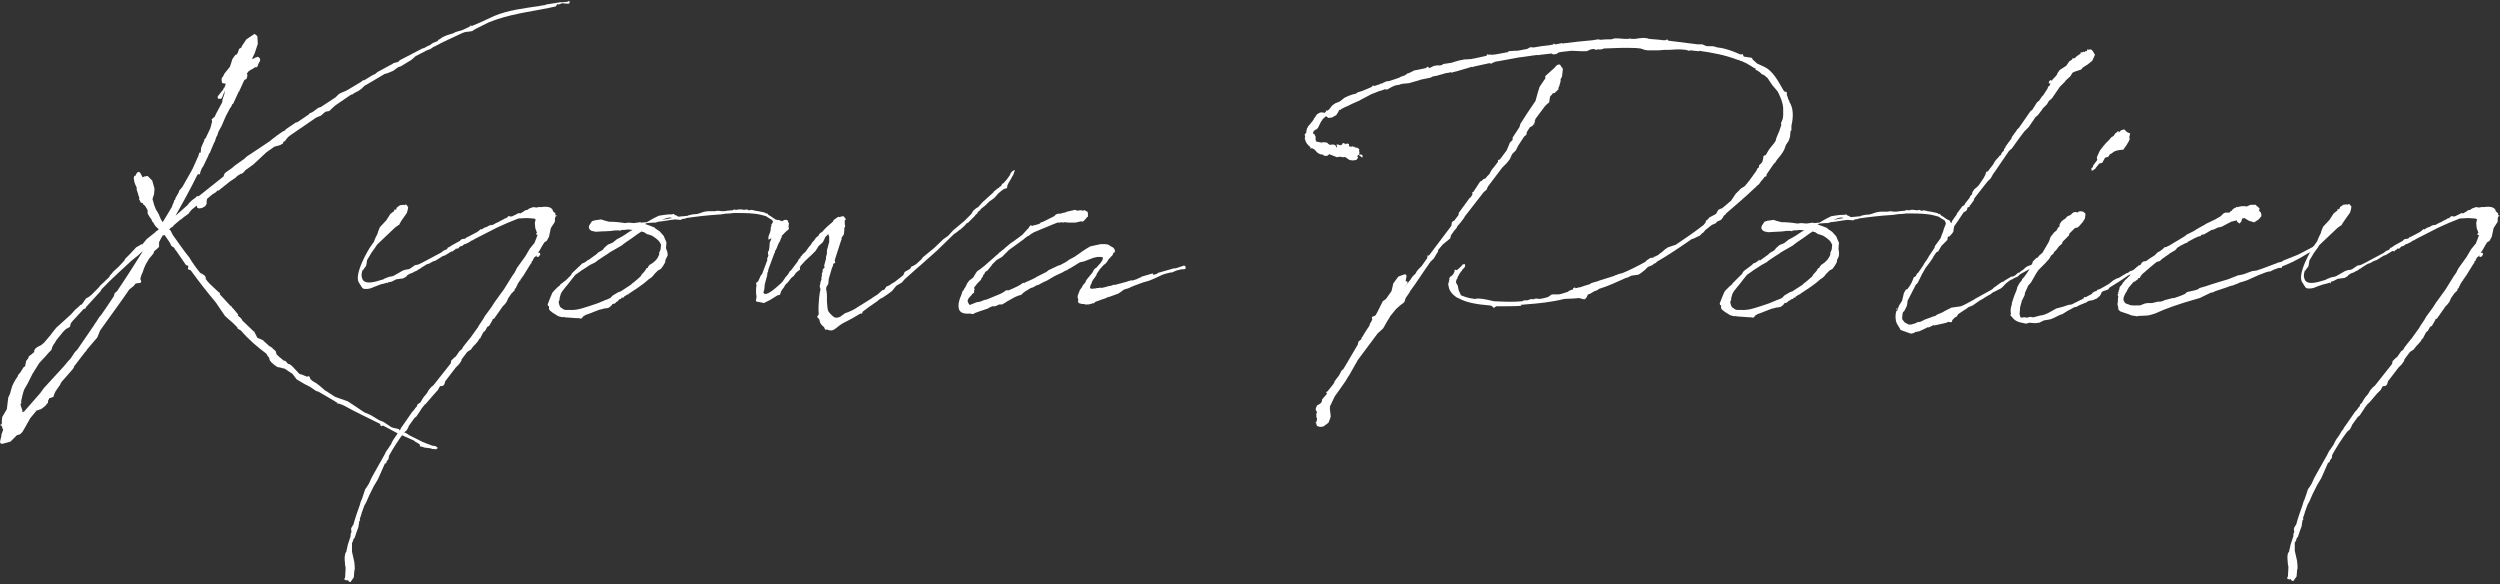 <?xml version="1.0" encoding="utf-8"?>
<!-- Generator: Adobe Illustrator 28.3.0, SVG Export Plug-In . SVG Version: 6.00 Build 0)  -->
<svg version="1.1" id="レイヤー_1" xmlns="http://www.w3.org/2000/svg" xmlns:xlink="http://www.w3.org/1999/xlink" x="0px"
	 y="0px" viewBox="0 0 546.9 127.8" style="enable-background:new 0 0 546.9 127.8;" xml:space="preserve">
<rect x="0" y="0" width="546.9" height="127.8" fill="#333333" stroke="none"/>
<style type="text/css">
	.st0{fill:#FFFFFF;}
</style>
<g>
	<g>
		<path class="st0" d="M56.9,13.3L56.5,14l-0.1,0.4l-0.1,0.1v0.1l-0.1,0.1h-0.4L55.4,15l-0.4,0.2l-0.5,0.3l-0.1,0.1l-0.1,0.1
			L54,16.1l0.1,0.2v0.4l-0.2,0.6l-0.3,0.1l-0.2,0.2l-1,2.2L52.3,20l-0.1,0.1l-1.2,2.6l-0.2,0.1l-0.2,0.5l-0.3,0.4l-0.9,1.7l-0.9,2.1
			l-0.7,1.3l-0.1,0.3l-0.2,0.6l-0.1,0.1l-0.2,0.5L47,31l-0.1,0.1l-0.1,0.2L46,33.2v0.1l-0.1,0.1l-0.3,0.5V34l-1.2,2.5l-0.2,0.2
			l-0.4,1v0.2l-0.1,0.2l-0.2,0.1L43.4,38l-0.1,0.2h-0.1c-1.5,3.1-3.2,6.1-4.8,9l2.7-2.4l0.2-0.3l0.7-0.7l0.7-0.5l0.4-0.4h0.4
			l5.4-4.3l0.2-0.6V38l0.3-0.3l1.3-0.9l0.7-0.6l2.1-1.5l0.4-0.4l5.1-3.4l0.6-0.5l0.8-0.6l0.1-0.1l1.3-0.9l0.6-0.3l0.1-0.2l2.2-1.5
			l0.4-0.1l2.5-1.7l0.1-0.2l0.2-0.1h0.1l0.7-0.4l0.1-0.1l0.8-0.6l0.6-0.2l3.2-2.1l0.7-0.7l0.2-0.1l0.1-0.1l1.2-0.5l0.4-0.2l3-1.8
			l0.5-0.4l0.1,0.1l1.8-1.1l0.4-0.2l0.4-0.2l0.3-0.3l3.5-1.9v-0.1h0.1l0.8-0.2l0.4-0.2l0.1-0.2l5-2.6l0.4-0.1l0.7-0.4L94,9.9
			l0.7-0.5l1-0.4L96,8.6v0.1l0.7-0.5l0.4-0.2l0.7-0.3l1.3-0.4l0.6-0.3l1.4-0.4l1.5-0.7l0.3-0.2l0.1-0.2l0.1,0.1l0.1,0.1
			c1.5-0.6,3-1.3,4.9-2.2c3.1-1.3,6.6-1.7,10-2.2l0.4-0.1h0.1c0.3,0,0.4-0.1,0.7-0.1l0.1-0.1l3.1-0.5h0.4l1.2-0.1l0.2-0.1l0.2-0.1
			l0.1,0.1v0.4l-0.2,0.1h-0.4L123,0.7L122.2,1L122,0.9L121.8,1c0,0.1-0.1,0.3-0.2,0.4c-4.3,1-8.7,1.4-13.1,2.9l-1.6,0.6l-1.4,0.7
			l-1.6,0.8l-0.6,0.4l-0.6,0.1L101.8,7l-0.6,0.2c-2.1,1-4.2,1.9-6.2,3h-0.1l-0.7,0.5L93.4,11l-2.5,1.3L90,13.1l-2.3,1.4l-0.6,0.2
			L86,15.5L84.8,16l-0.7,0.2c-1.5,0.9-3,1.8-4.4,2.6l-0.6,0.6l-0.7,0.5l-0.8,0.4L77,20.7h-0.2l-3.5,2.4l-1.3,1.2l-0.6,0.1h-0.1
			l-0.3,0.2l-0.8,0.7l-1,0.4l-5.7,3.9l-0.5,0.4l-0.4,0.5l-0.3,0.4L62,31l-0.1,0.4l-0.4,0.2l-0.1,0.1l-1.4,0.4l-1.7,1.2L55.4,36
			l-0.7,0.5l-1.1,0.8l-0.2,0.3L52.9,38h-0.2l-0.8,0.5l-0.4,0.4l-1.2,0.8l-1,0.8l-1.5,1.2h-0.3L47.3,42l-0.8,0.5L46,42.9l-0.7,0.6
			L45.2,44v0.6l-0.3,0.5l-0.7,0.4l-0.7,0.1l-0.4-0.2v-0.3l-0.1-0.1l-1.1,0.9l-0.5,0.6l-0.1,0.2L40.9,47l-0.7,0.5L39.6,48l-0.2,0.1
			l-0.7,0.6L38,49.3l-0.2,0.3l-0.2,0.1l-0.2,0.1l-0.4,0.4l0.3,0.2l0.5,1c1.6,2.3,3,4.2,3.6,4.9c0.7,1.2,1.5,2.3,2.4,3.4l0.4,0.2
			l0.6,0.4l0.3,0.6h-0.2c0.3,0.4,0.6,0.8,1,1.2l1.8,1.7l0.4,0.3v0.3l2.4,2.6l0.1-0.1l0.1,0.3l0.4,0.4l1,1.2L52,69l0.8,0.7l0.2,0.4
			l2.5,2.4h0.1l0.1,0.1h-0.1c0,0,0.1,0.1,0.1,0.1l0.6,1.2l1.2,0.5l0.3,0.3l1.1,1l0.7,0.4v0.1l0.7,0.6l0.2,0.7l0.6,0.6l0.4,0.3
			c0.1,0.1,0.3,0.2,0.4,0.4l0.3,0.1l0.3,0.1l0.5,0.6l0.4,0.1l0.4,0.3l0.4,0.4l1.3,1.4l0.7,0.2l0.2,0.1l0.5,0.2l0.2,0.1l0.5-0.1
			l0.1,0.1l0.2,0.5l0.4,0.4l1,0.6l0.1,0.1c0.6,0.4,1.2,1,1.8,1.5h0.1l0.9,0.6l1.1,0.7l0.8,0.3l2,0.7l3.6,2.4l1.4,0.6l1.8,1.1l1,0.4
			l1.8,1.2l1.6,0.4l0.1,0.3l0.3,0.1l1,0.4l0.4,0.2l0.4,0.3l3,1.5l1,0.4l1.1,0.4l0.7,0.1l0.5,0.4l-0.4,0.3l-0.7-0.1
			c-0.1,0.1-0.3,0-0.4-0.1l-1.5-0.2l-0.5-0.2L92,97.7l-0.1-0.1l-0.1-0.4L91.5,97l-0.7-0.4l-0.2-0.2l-3.8-1.7l-3-1.6l-0.3,0.1h-0.2
			l-0.1-0.3l-0.1-0.2c-2.6-1.3-5.4-2.6-7.9-4l-1-0.4h-0.4v-0.2l-0.4-0.2l-0.1-0.1l-3.6-2.1l-0.6-0.2l-1.3-0.9l-1.2-0.6l-1-0.6
			l-0.7-0.4L64,81.8l-1.8-1.2L62,80.6l-0.7-0.2l-0.6-0.1l-0.6-0.4l-0.7-0.6L59,78.8l-0.1-0.5l-0.4-0.5l-0.2-0.4
			c-2-1.5-4-3.2-5.6-5.1L52,71.9l-0.1-0.3l-1-1l-0.7-0.6l-1-0.9l-1.9-2.8l0.1,0.1c-2-2.4-3.9-4.8-5.7-7.3l-0.4-0.1l-0.2-0.2l0.1-0.5
			l-0.1-0.2L40.7,58l-2.2-3.2l-0.2-0.2l-0.1-0.2c0-0.1-0.1-0.1-0.1-0.2l-0.6-0.4l-0.1-0.2L37.1,53L36,51.4l-0.3,0.1h-0.1
			c-0.3,0.5-0.6,1-0.8,1.5v0.3L34.8,54l-0.3,0.3L33.7,55l-0.1,0.4l-0.4,0.5l-0.6,0.7l-0.4,0.7l-0.3,0.5l-0.4,0.9l-0.3,0.9l-0.2,0.4
			l-0.2,0.6l-0.1,0.4l0.2,0.6l-0.2,0.3L29.7,62l-0.5,0.6l-0.9,0.7c-2.1,3.1-4.3,6-6.4,9l-0.6,1.5L19,76.5l-0.2,0.4h-0.1l-2.6,3.4
			l0.1,0.1l-0.1,0.1L15.7,81l-1.4,1.6l-0.8,0.9L13.2,84v0.1l-0.7,1l-0.4,0.6l-0.3,0.7l-0.1,0.4L11.2,87l-0.4,0.1l-0.2,0.4l-0.1,0.2
			v0.4l-0.1,0.1l-0.1,0.1l-0.4,0.5L9,89.5l-0.4,0.1l-0.4,0.2l-0.1-0.1l-1.5,1.8l-1,1.8l-0.7,1.2l-0.5,0.5l-0.7,0.2l-1.4,1.4
			l-1.8,0.5l-0.4-0.1l-0.1-0.4l0.3-1.2v-0.3L0.7,94l-0.2-0.4l-0.1-0.5l-0.1,0.1L0,92.9h0.3l0.1-0.3V92l0.1-0.8l1-1.7L1.8,87l0.4-0.9
			l0.3-1.1c0.2-0.8,0.7-1.7,1.4-2.7v-0.1l0.3-0.5h0.1l0.7-1.1v-0.1L5.6,80l-0.1-0.1l0.1-0.3L5.7,79L6,78.6l0.1-0.1v-0.1l0.1-0.1
			l0.1-0.2l-0.1-0.1h0.1l0.3-0.3h0.1l0.1-0.1l0.1-0.1l0.6-0.5v-0.4l0.3-0.4l0.4-0.3L9,75.5L9.6,75l0.1-0.1l1.1-1.3l0.1-0.1l0.6-0.8
			l0.8-1l3.2-2.9l1-1.1l0.6-0.5l0.5-0.5l0.3-0.1l0.9-1.3l0.7-0.4l0.5-0.4l1.6-1.6l0.3-0.4l2-1.9l0.2-0.4l0.3-0.3l0.4-0.5l1.2-1.1
			l1.2-1.3l0.2-0.4l1-1l1.4-1.5l0.7-0.4l0.5-0.3l0.1,0.1l1-1.2l2-1.6v-0.2l0.1,0.1l0.5-0.4v-0.1c-0.5-0.4-0.9-0.8-1.2-1.5h-0.1
			l-0.2-0.4v-0.1l-0.5-0.7l-0.4-0.7L32.3,46l-0.4-0.7L31.7,45l-0.1-0.1l-0.2-0.1l-0.2-0.4L31,44.4l-0.2-0.1l-0.3-0.6h-0.1v-0.1
			l0.1-0.1L30.4,43l-0.2-0.4l0.1-0.1l-0.1-0.1l-0.3-0.9V41c-0.4-0.7-0.6-1.4-0.6-1.9c-0.1,0-0.1,0-0.1-0.1h0.1v-0.2
			c0-0.2,0.1-0.4,0.4-0.4v-0.1l0.2-0.4l0.3-0.3l0.4,0.1l0.4,0.7l0.2,0.4l0.4-0.2l0.7-0.1l1,1l0.4,1.4l0.1,0.4l-0.1,1.2l-0.4,1.2
			l0.1-0.1l0.1,0.2l-0.1,0.1L33.5,44l0.1,0.4l0.1,0.4l0.4,1l0.6,1l0.5,1.2l0.4,0.6l2.1-3.5l-0.1,0.1l0.5-1.2v-0.2l0.2-0.1l0.1-0.4
			l0.7-1.2l0.1-0.4l0.7-0.8l2.2-3.9l1.3-2.9l0.2-0.7h0.3l0.1-1.1l0.7-1.6v-0.2l0.3-0.3l1-2.1l0.4-1.5l-0.1-0.5l0.7-0.6L47.2,25
			l1.4-2.6l0.1-0.7l0.4-1.2l0.1-0.7L49,20.3l-0.5,1.2l-0.2,0.1h-0.6l-0.1-0.4l0.1-0.2l1.2-1.5v-0.3l0.1,0.1l0.2-0.4l0.2-0.6h-0.1
			l-0.6-0.1c-0.3-0.1-0.2-1.1-0.2-1.1l0.3-0.4l0.3-0.6l1.2-1.5l0.3-0.9l0.2-0.7l0.4-0.6l0.3-0.4l0.3-0.1l0.1-0.2l0.1-0.1l0.3-0.9
			l0.5-0.3l0.1-0.3l1-1.5l1.8-1.2l0.1,0.1l0.5,0.4l0.1,1.7l-0.7,2.1l-0.6,1.2l0.1-0.1h0.1v0.1l0.4-0.2l0.1-0.1l0.4-0.1l0.2-0.1
			l0.3,0.2l0.2,0.3L56.9,13.3z M26.2,59.4c-1,1-2.1,1.9-3,2.9l-1,1l-0.2,0.4l-3.2,3.5l-0.1,0.3l-0.4,0.1l-2.4,2.6l-0.4,0.5l-0.1,0.4
			l-0.1,0.4L14.4,72l-0.6,0.6l-1.3,1.6l-0.1,0.1L12,75l-0.3,0.4L11.4,76l-0.1,0.4l-0.1,0.2l-0.5,0.5l-0.7,0.8l-1.4,1.5l-1.5,2.4
			L6,84l-0.7,1.2C5,86,4.8,86.9,4.6,87.9l0.1,0.1l-0.1,0.3H4.5v0.3l0.4,1.2v0.4L5.3,90l3.5-4l0.8-1.1l4.4-4.8l1-1.2l0.4-0.4l1-1.5
			l0.5-0.5l3.7-5.4c0.1-0.2,0.2-0.4,0.4-0.6l0.7-1.1l0.5-0.6c0.9-1.3,1.8-2.6,2.7-4l0.2-0.7l0.5-0.4c2.1-3.1,4-6.1,6-9.3L31.2,55
			l-0.5,0.4l-0.4,0.4L28.8,57L26.2,59.4z"/>
		<path class="st0" d="M98.8,53.7l1.8-1l0.3-0.3l0.2-0.1l0.7-0.1L102,52l0.1-0.1l0.3-0.1l1.9-1l0.3-0.2l0.6-0.5l0.2,0.1l0.4-0.3
			l0.2-0.1l0.6-0.2l0.1-0.1l0.4-0.2l0.5-0.1h0.2l0.7-0.4c0.1,0,0.4-0.2,0.7-0.3l0.1-0.1l0.8-0.4l0.2-0.1l0.1-0.1l0.4-0.1l0.4-0.4
			h0.4l0.1,0.1c0.1,0,0.2-0.1,0.4-0.1l1.4-0.7l0.3,0.1l0.7-0.4l0.4-0.3l0.5-0.1l0.4-0.3l0.6-0.2l0.2-0.1l0.8,0.1l0.4-0.1h0.6
			c1.4-0.2,2.4,0,2.6,0.9v0.1h0.1l0.4,0.4v0.4h0.2l0.1,0.1l-0.1,0.1l-0.2,0.1l-0.1,0.4v0.7l-0.9,1.4l-0.4,1.9l-0.5,0.9l-0.5,0.3
			l-0.5,0.8l-0.5,0.9l-0.4,0.6h0.4l0.1,0.4l-0.4,0.5h-0.4v-0.4l-0.1,0.2l-0.4,0.3l-0.3,0.5v0.2l-0.2,0.1c-0.1,0.1-0.1,0.1-0.1,0.2
			v0.2l-0.2,0.2l-1.6,2.6l-0.1,0.1c-0.1,0.2-0.3,0.5-0.5,0.7l-0.1,0.3h-0.1l-0.5,0.8v0.1l-0.1,0.2l-0.2,0.3v0.2l-0.3,0.2v0.3
			l-0.7,0.7l-0.7,1l-0.4,0.9l-0.1,0.1l-0.3,0.4l-0.4,0.4l-1.9,2.7l-0.3,0.1l-0.1,0.3l-0.7,1.2l-0.4,0.2c0,0.1-0.1,0.1-0.1,0.2
			l-0.4,0.7l-0.3,0.2l-0.3,0.5v0.1l-0.1,0.1l-0.3,0.6V74l-0.2,0.1l-0.1,0.1l-0.2,0.4l-0.6,0.7l-0.4,0.4l-0.4,0.5l-0.1,0.2l-0.9,0.6
			l-1.2,1.6l-0.1,0.4l-0.5,0.7l-0.7,0.7l-2.3,3l-0.2,0.7l-0.3,0.3l-0.5,0.1l-0.1-0.1l-0.5,0.9L95,86.2l-0.1,0.1l-1.2,1.4L93,88.5
			v-0.1l-0.8,1l-0.1,0.2l-0.6,0.9l-0.4,0.6l-0.4,0.3l-1.3,1.8v0.1L89,94.1l-0.6,0.5c-1.2,1.6-2.3,3.3-3.3,5.1l-0.1,0.7l-0.4,0.5
			l-0.1,0.4l-0.2,0.1h-0.1l-1.5,3.4l-0.9,1.5l-1,2l-0.7,1.6l-0.4,0.7l-0.5,1.4l-0.1,0.2v0.2l-0.1,0.2l-0.1,0.4l-0.1,0.2l-0.1,0.3
			l0.1,0.3l-0.2,0.2l-0.2,1.3l-0.1,0.3l-0.3,0.8l-0.1,0.3l-0.3,0.9l-0.3,0.4l-0.1,0.4l-0.2,0.4H77v1.9l0.3,1.3l0.2,0.9l0.1,1v0.7
			l-0.1,0.3v0.2l-0.1,1.2l-0.7,1h-0.2l-0.2-0.1l-0.2-0.4l-0.1,0.2l-0.4-0.1l-0.2-0.1l-0.1-0.1l0.2-0.4l0.1-1.8v-0.4l-0.1-0.4
			l-0.1-1.3v-0.6l0.2-1V121l0.2-0.4v-0.3l0.1-0.2c0.1-0.6,0.2-1.1,0.4-1.6c0.1-0.4,0.3-0.8,0.4-1.2v-0.4l0.1-0.4c0,0,0.1,0,0.1-0.1
			l-0.1-0.7l0.1-0.3l0.3-0.5l0.1-0.1c0.4-1.5,0.9-2.9,1.4-4.3c0.1-0.5,0.3-1,0.5-1.4l0.7-2.1l0.3-0.4l0.5-0.8l0.5-1.1l0.2-0.4
			c0.9-1.6,1.8-3.2,2.7-4.8l0.4-0.8l0.3-0.4l0.8-1.2l0.1-0.3l0.4-0.7l0.7-1l0.4-0.7l0.3-0.4c0.1,0,0.1-0.1,0.1-0.1l0.2-0.4l0.3-0.4
			l1.8-2.6l0.1-0.1v-0.1l0.1-0.1l0.7-0.8v-0.1l0.4-0.4l0.1-0.4L92,88l0.4-0.7l0.4-0.6l0.2-0.2l0.4-0.5l0.4-0.7l0.6-0.7l0.4-0.3
			l3.8-4.8l0.1-0.6l0.7-0.7l0.3-0.2l0.9-1.3l0.2-0.1l0.3-0.3l0.2-0.4l0.7-0.9l0.4-0.5l0.5-0.6l1.5-2.1l0.1-0.1l0.2-0.4l1-1.5
			l0.4-0.7l1.4-1.9l0.7-1.1l2.1-2.9l1.8-2.9l0.5-0.7l0.5-1l1.8-2.5l1-1.7l0.9-1.1l0.1-0.1l0.4-1l0.1-0.3l0.2-0.5l-0.1-0.1h-0.2V51
			h0.2l-0.4-1.1l-0.1-1.1l0.1-0.5l0.1-0.3l-0.4-0.2l-1.6-0.1l-1.8,0.1c-1.6,0.6-3.2,1.3-4.7,2l-4.7,2.4l-0.7,0.4l-0.3,0.1l-0.1,0.1
			l-0.1,0.1l-1,0.5h-0.2l-0.5,0.4l-0.4,0.1l-0.2,0.1l-0.2,0.3l-0.3,0.1h-0.3l-0.1,0.1v0.1l-0.4,0.2l-0.1,0.2L98.8,55l-0.2,0.1
			l-1.3,0.8L96.9,56l-1.6,1l-0.6,0.2l-0.9,0.5l-0.4,0.1l-1.3,0.8l-0.2,0.2l-0.3,0.1L91.5,59l-0.3,0.2L91,59.3l-0.3,0.1l-0.5,0.3
			l-0.6,0.2L89,60.3l-0.1,0.2l-0.7,0.4l-1.5,0.2l-1,0.5l-0.4,0.1H85l-0.1,0.1V62l-0.2-0.1l0.1-0.1h-0.1c-0.4,0.2-1,0.3-1.4,0.4
			L82,62.7l-1,0.4l-0.6,0.1h-0.7l-0.3-0.1l-0.2-0.2l-0.7-1.1c0-0.1-0.1-0.1-0.1-0.2c-0.3-0.8-0.1-2.1,0.8-4.2
			c0.3-0.7,0.7-1.5,1.1-2.2c0.4-0.7,0.6-1.1,1.2-1.9l0.3-0.4l0.3-0.8l0.5-1l0.1-0.4l0.4-1l1.4-1.5l0.9-1.4l0.5-0.4l0.3-0.2l0.1-0.3
			l-0.1-0.1h0.2v0.1l0.3-0.1v-0.1l0.1-0.3l0.7-0.5l0.8-0.1l0.1,0.1l0.2-0.1c0.1-0.1,0.2-0.1,0.4,0.1c0.1,0.1,0.1,0.1,0.1,0.2
			c0.1,0.1,0.1,0.1,0.1,0.1h0.1l-0.1,0.7l-0.2,0.7l-0.5,0.7l-0.7,1L87.4,49v0.1l-0.6,0.4l-0.4,0.3l-3.9,3.7l-0.2,0.3
			c-0.4,0.7-1,1.3-1.4,2.1l-0.6,1l-0.1,0.7l-0.1,0.5l-0.1,0.2l-0.4,0.5L79.5,59l-0.1,0.1h-0.1c-0.2,0.7-0.3,1.2-0.1,1.7
			c0.2,1,1.3,1.4,4,0.5l0.7-0.2l0.1-0.1l1-0.4l0.4-0.1h0.2l0.2-0.1h0.2l2.1-1.2l0.6-0.2l0.7-0.1l0.4-0.2l1-0.7l0.6-0.1l0.5-0.2
			l0.1-0.1h0.1l4.5-2.4l0.1-0.1l0.4-0.3l0.7-0.3l0.2-0.4h0.2L98.8,53.7z"/>
		<path class="st0" d="M145.9,56.2l-0.3,0.6c-0.1,0.1,0,0.4-0.1,0.6l-0.4,0.7l-0.5,0.7l-0.7,0.4l-0.7,0.7l-0.3,0.4l-0.4,0.4
			l-0.6,0.4l-0.1,0.1c-1.2,1.1-2.8,2.1-4.3,3.1v0.1h-0.2l-0.8,0.5v0.1l-0.1,0.1H136c-0.1,0.1-0.1,0.1-0.1,0.1v0.2h-0.3L135,66h-0.1
			l-0.4,0.4l-0.5,0.1l-0.3,0.4l-0.5,0.4l-0.3,0.1l-0.8,0.1l-0.3,0.1l-0.4,0.1h-0.1c-1.2,0.4-2.2,0.9-3.2,1.2l-0.3,0.2l-0.2,0.1
			l-0.3,0.4l-0.2,0.1l-0.5-0.1h-0.5l-1.4-0.1l-1.3-0.1v-0.1c-0.1,0-0.2,0.1-0.3,0.1c-0.4-0.1-0.7-0.1-1.1-0.3
			c-0.3-0.2-1.8-1-1.9-1.5v-0.7l-0.2,0.1l-0.1-0.4l0.5-1.3l0.5-1.2l0.3-0.4l0.9-0.9l0.5-0.4l0.1-0.2l1.2-0.9l1.1-1.1l0.2-0.4
			l0.3-0.3L127,58l0.4-0.4l0.4-0.1l0.1-0.1l0.6-0.4l0.1-0.2l0.1,0.1l1.8-1.3l0.4-0.4l0.2-0.1l0.7-0.4l0.5-0.6l0.7-0.6l1-0.4l1-0.8
			l0.6-0.3l0.7-0.4c0.7-0.4,1.4-1,2.1-1.3l-1-0.1c-0.5,0.1-1,0.1-1.4,0.1l-0.2,0.1l-0.1,0.1l-0.2-0.1h-0.9c-0.7,0.1-1.5,0.2-2.3,0.2
			H132l-1.7,0.1l-0.9-0.2l-0.4-0.3l-0.2-0.4l0.1-0.5l0.6-0.9l0.6-0.2l0.7-0.1l0.7-0.1l0.6,0.2l1.1,0.3c1.1,0,2.3,0.1,3.5,0.3
			l0.8-0.1l1.2,0.1l1.4-0.2l0.2,0.1l1.2-0.1c0.2-0.1,0.4-0.2,0.7-0.4l0.7-0.4l0.6-0.3l0.2-0.1l0.4-0.2l0.6-0.1l0.7-0.1
			c0.5-0.1,1-0.1,1.5-0.1l0.5-0.1l0.2,0.2c0.3,0.1,0.5,0.2,0.8,0.4l2.1-0.2l0.1-0.1l0.9-0.2l1.1-0.1l1.2-0.4l0.4-0.1l0.7-0.1h1.5
			l0.6-0.1l0.9,0.1h0.1c0.3,0,0.7,0,1-0.1c0.4,0,0.8-0.1,1.2-0.1l0.3-0.1l0.1-0.1h0.1l0.1,0.1h0.4l0.4-0.1h0.5l0.7,0.1h0.1l0.5-0.1
			l0.4,0.2h0.2l0.3-0.1l0.6,0.1l0.3,0.1c0.9,0.1,1.6,0.3,2.1,0.4l0.3,0.2h0.3l0.2,0.3c0.4,0.2,0.8,0.5,1.2,0.8h0.1l0.2,0.2l0.4,0.1
			l0.2,0.4l0.3,0.4v0.2l-0.4,0.4l-0.2,0.5l-0.7,1.2l-0.3,0.4v0.1c-0.1,0.1-0.1,0.1-0.1,0.2l-0.3,0.4l-0.4,0.1v-0.6l0.1-0.2v-0.1
			c0.1-0.3,0.3-0.7,0.4-1l0.1-0.4l0.5-1.3c0-0.1-0.1-0.1-0.1-0.3l-0.2-0.4l-0.7-0.4l-0.6-0.4l-1.1-0.3c-1.6-0.4-3.7-0.4-4.9-0.4
			h-1.1l-0.9,0.1c-0.8,0-1.2,0.1-1.9,0.2c-3.2,0.2-5.5,0.5-7.6,0.8l-0.1,0.1l-0.7,0.1l-0.4,0.2l-1.2-0.1c-1.2,0.1-2.4,0.4-3.7,0.5
			l-0.6,0.2h-0.6l-1.3,0.1l-0.4,0.2c0.7,0.2,1.4,0.5,1.9,0.7h0.1l0.2,0.2l0.1,0.1l0.3,0.2l0.6,0.4l0.9,1l0.2,0.5l0.4,0.9l-0.1,1.3
			C146.2,55.5,146.1,55.9,145.9,56.2z M144.2,55.7v-0.4l0.3-0.7l0.1-1v-0.1l-0.4-0.7l-0.4-0.4l-0.5-0.4l-0.6-0.4l-0.5-0.2l-0.7-0.2
			l-0.6-0.4l-0.4-0.1c-0.1,0-0.1-0.1-0.1-0.1c-1,0.6-1.8,1.3-3.2,2.2l-0.7,0.5l-0.5,0.4l-2.6,1.5l-0.7,0.5l-0.5,0.3l-1.5,1l-0.1,0.1
			l-0.4,0.3L129,58l-0.9,0.6l-0.8,0.5l-0.4,0.3l-1,0.7l-0.1,0.1l-0.8,1l-0.7,0.9l-0.4,0.5c-0.1,0-0.1,0.1-0.1,0.1
			c-0.5,0.6-1,1.2-1.2,1.8v0.1l-0.1,0.3l-0.1,0.4v0.4l-0.1,0.1l-0.1,0.2c0.1,0.6,0.2,1.1,0.6,1.4h0.1l0.4,0.3c0.1,0,0.3,0.1,0.4,0.1
			c2.4,0.1,2.9-0.1,5.4-0.9c1-0.3,2.1-0.7,3.2-1.2l0.1-0.1h0.2l0.9-0.4l0.6-0.6l1.2-0.7l0.3-0.1h0.1l2.3-1.5l0.2-0.2l0.1-0.1
			c0.6-0.4,1.2-1,1.8-1.5l0.2-0.3l0.1-0.2l0.4-0.4l0.4-0.5l0.2-0.4l0.3-0.1l0.1-0.3l0.2-0.2l0.1-0.2h0.1
			C143.4,57.2,143.9,56.5,144.2,55.7z M147,47.7c-0.5-0.3-1.5,0.1-2.2,0.4L147,47.7z"/>
		<path class="st0" d="M172.6,48.7l-0.1,0.9l0.1,0.4l-0.1,0.1v0.1l-0.1,0.1l-0.3,0.2l-0.3,0.3l-0.4,0.4l-0.4,0.4v0.1V52h-0.1
			l-0.3,0.8l-0.3,0.5l-0.4,1l-0.2,0.4l-0.1,0.1l-0.1,0.4v0.1l-0.1,0.1l-1.3,3.5l-0.1,0.6l-0.1,0.1l-0.1,0.8l-0.1,0.3l-0.4,1.5
			l-0.1,1.1L167,64c0.3,0.7,1.3,0.3,3.7-1.9l0.4-0.4l0.1-0.1l0.6-0.9l0.6-0.7l0.4-0.7l0.2-0.1l1.5-2l0.3-0.6l0.2-0.1h0.1v-0.3
			l0.4-0.4l0.1-0.2l0.6-0.5l0.7-1l0.5-0.6l0.2-0.3l0.1-0.2l0.4-0.4l0.4-0.6l0.6-0.5l0.1-0.3l0.5-0.4h0.1c0.8-1,1.7-1.7,2.4-2.3
			l0.2-0.4l1-0.7l0.2,0.1c0.3-0.1,0.4-0.1,0.7-0.2c0.4,0,0.4,0.1,0.5,0.4l0.3,0.2l-0.3,0.3v0.4v0.3v0.1l0.1,0.5l-0.2,0.4v0.5
			l-0.1,0.9l-0.5,0.7v0.4l-0.1,0.2c-0.4,1.2-0.8,2.5-1.2,3.7l-0.2,0.7l0.1,0.3v0.2l-0.4,0.2l-0.1,0.5l-0.1,0.2l-0.1,0.2l-0.7,2.4
			l-0.1,1.1l-0.3,0.5l-0.1,0.1l-0.1,0.7l0.1,0.1l0.1,1v0.5v0.9l0.1,1.3l0.1,0.6c0.1,0.4,0.4,0.7,0.7,1c0.7,0.7,1,0.9,2,0.5l0.4-0.3
			l0.7-0.5l0.6-0.2l0.9-0.4l0.4-0.2c1.3-0.8,2.6-1.6,4-2.5l0.1-0.1l1.1-0.7l1-0.9l0.4-0.1l0.1-0.1l0.4-0.6l0.7-0.3l0.4-0.3l0.7-0.4
			l1.9-1.5l0.3-0.7l1.2-0.7l0.3-0.5l0.3-0.1l0.7-0.4c0.4-0.4,0.9-0.8,1.3-1.2h-0.1l0.5-0.5l2.2-1.8l2.1-2l1-0.7l1.2-1.3l0.5-0.4
			l1.3-1.1l0.5-0.4l1.6-1.6l0.4-0.7l0.7-0.6l0.4-0.2c0.4-0.4,0.7-0.9,1.2-1.3l2.1-1.9l0.1-0.2l1-0.8h0.2v-0.2l0.4-0.2l0.2-0.4
			l0.2-0.2h0.1l0.8-0.9l0.7-1v-0.1c0-0.1,0.1-0.1,0.1-0.2c0,0,0-0.1,0.1-0.1l0.1-0.2l0.4-0.3l0.2-0.1l0.1,0.1l-0.1,0.3l-0.1,0.2v0.1
			c-0.1,0.4-0.4,0.7-0.5,1l-0.7,1.2l-0.2,0.4l-0.1,0.6l-0.1,0.1l-0.5,0.1l-0.3,0.2l-0.4,0.3l-0.6,0.5l-0.6,0.7l-0.4,0.4l-1,0.7
			l-0.7,0.7l-0.1,0.1l-1,0.8l-0.3,0.4l-0.2,0.1l-0.3,0.4v0.1l-0.4,0.3l-0.1,0.2l-1.5,1.5l-0.4,0.2l-0.3,0.4l-1,0.9l-0.2,0.1
			l-0.6,0.5l-0.6,0.4l-3.6,3.5l-0.1,0.1c-1.2,1.1-2.4,2.1-3.6,3.2c-1,0.8-2.1,1.9-3.5,3.1l-0.6,0.7l-1.2,0.7l-0.1,0.1l-0.8,1
			l-0.5,0.4l-0.7,0.5l-0.9,0.6l-0.6,0.3l-0.5,0.4l-0.1,0.1c-1.2,0.8-2.3,1.6-3.2,2.3l-0.1,0.4h-0.4c-1.1,0.7-2.2,1.3-3.2,1.8
			c-2.2,1-2.4,2.4-4,1.7h-0.5l-0.2-0.5c-0.4-0.4-0.9-0.7-1-1.5l-0.1-0.3l-0.4-0.4v-0.2l0.3-0.4v-0.2c-0.1-1.1,0-2.4,0.1-3.5l0.1-0.8
			l0.1-0.6l0.1-0.4l-0.2-0.7l0.1-0.3l0.1-0.6l0.1-0.3l0.1-0.2v-0.5l0.1-0.4v-0.1v-0.4l0.2-0.4l-0.1-0.2l0.1-0.1v-0.2l0.4-0.4
			l-0.1-0.4l0.4-1.5v-0.4l0.2-0.7v-0.7l0.5-1.9v-1.1l-0.2-0.6l-0.7,0.7l-0.1,0.3l-0.4,0.8l-0.9,0.8l-0.7,1.1l-0.4,0.4l-0.5,0.5
			l-1.3,1.2l-1.1,1.2l-0.1,0.4L175,59l-0.3,0.2l-0.6,0.5l-0.2,0.3l-0.2,0.3l-0.1,0.1l-0.5,0.4l-0.7,0.9l-0.6,0.6l-0.4,0.7l-0.2,0.2
			l-0.3,0.5l-0.1,0.2l-0.1,0.4l-0.1,0.2l-0.5,0.1l-1.6,1l-1.4,0.7l-0.4-0.1l-1-0.2v0.1l-0.1-0.1c-0.2-0.1-0.3-0.1-0.2-0.4l0.1-0.8
			l-0.1-0.5V63l0.1-0.5l-0.1-0.5l0.1-0.2l0.4-0.3l0.1-0.3l0.2-0.4l0.1-0.3l0.1-0.1l0.1-0.3h0.1l0.1-0.1l1.2-3.2l-0.1-0.1v-0.1
			l0.1-0.2l0.2-0.5l-0.1-0.4v-0.4l0.2-0.3l0.1-0.6l0.1-1.2l0.3-0.6V52l-0.1-1h0.1l-0.1-0.1v-0.1v-1l0.2-0.5l-0.2-0.1l0.2-0.1
			l0.1-0.2l0.1-0.2l0.5-0.5h0.1l0.7-0.1l0.8,0.3l0.3-0.2l0.3-0.1h0.4l0.3,0.2V48.7z"/>
		<path class="st0" d="M237.5,61.5l0.1-0.1l0.1-0.2l1.3-1.6l0.3-0.6l0.2-0.2l0.1-0.1l0.2-0.1l0.9-1l0.3-0.4V57l0.1,0.1l0.2-0.7
			l-0.1-0.1l-0.4-0.1h-0.7l-0.9,0.2l-2.1,0.8l-0.5,0.1l-0.4,0.1l-2.1,1.3h-0.1l-0.6,0.4l-0.5,0.2l-0.5,0.3l-1.7,0.8l-1.7,1l-0.7,0.3
			l-1.1,0.6l-0.4,0.1l-0.9,0.5l-0.4,0.1l-1.3,0.8l-0.4,0.3l-0.4,0.4l-0.7,0.2l-0.7,0.3l-1.8,1l-0.1,0.1l-0.7,0.4h-0.1v0.1h-0.7
			l-0.9,0.4h-0.6c-0.2,0.1-0.5,0.2-0.7,0.3l-0.3,0.2l-1.5,0.5l-0.3,0.1l-1.1,0.4l-0.1,0.1l-0.2,0.1h-0.2l-0.4-0.1h-0.1
			c-1.2,0.1-2.1-0.1-2.4-0.9c-0.3-1,0-2.1,0.5-3.2l0.3-0.9l0.2-0.1l0.1-0.3l0.3-0.4l0.1-0.3l0.1-0.1v0.1l0.1-0.4l0.5-0.7l0.8-0.6
			l0.1-0.1l0.6-1l0.3-0.4l0.6-0.4l0.9-0.7l3.3-2.9v-0.1h0.1l1-0.8l0.2-0.2l1.2-1l0.6-0.4l1.9-1.4l0.1-0.1l0.9-1l0.4-0.4l0.3-0.5
			l0.1-0.1l0.5,0.1l0.2-0.1l0.5-0.1l0.3-0.1l0.4-0.1l0.3-0.2v-0.1l0.6-0.2l2.4-1.2l0.4-0.4l0.3-0.1l0.6-0.1l0.1,0.1l0.1-0.1l0.7-0.2
			h0.2l0.4-0.2l0.5-0.1l0.4-0.1l0.5-0.1l0.3-0.1l0.7,0.2l0.4-0.1h0.4l0.3,0.1h0.1V46h0.3l0.2,0.1l0.1,0.1l0.3,0.1l0.1,0.4v0.7
			l-0.2,0.1c-0.1,0.2-0.3,0.4-0.8,0.9c-0.2,0.1-0.4,0.1-0.5,0l-0.8,0.2l-0.5,0.1h-1.3l-1.2-0.1v0.1h-0.3v-0.1h-0.1l-0.5,0.1h-0.5
			l-1,0.4l-1.2,0.5l-1.7,0.7l-1.2,0.5c-0.4,0.2-0.8,0.5-1.2,0.8c-0.1,0.1-0.1,0.1-0.1,0l-0.7,0.5l-0.1,0.1l-0.1,0.1l-3.3,2.4
			l-0.3,0.3l-0.7,0.7l-0.5,0.5l-0.5,0.3l-0.7,0.4l-0.2,0.2l-0.7,0.7l-0.1,0.1l-0.1,0.2l-0.9,1.1l-0.2,0.1l-0.1,0.1l-0.2,0.1
			l-0.1,0.3l-0.2,0.3h-0.1l-0.1,0.4l-0.3,0.4l-0.1,0.3l-0.4,0.4l-0.4,0.4l-0.7,0.9v0.1l0.1,0.4l-0.1,0.1V64l-0.1,0.1l-0.3,0.2
			l-0.2,0.3l-0.4,0.4l-0.3,0.4v0.1l-0.1,0.1v0.4l0.1,0.2l0.2,0.4l0.2,0.1l1.5-0.6l0.7-0.1l1-0.4h0.1l0.4-0.1c1-0.4,1.9-0.8,2.9-1.2
			l0.4-0.2l0.5-0.3l0.4-0.3h0.6c0.8-0.4,1.7-0.7,2.5-1.2l0.4-0.3l0.5-0.2V62l0.1-0.1l0.2-0.2l0.3-0.1l1.1-0.5l0.6-0.3l0.5-0.3l2-1
			l0.5-0.4l2.1-1l0.4-0.1l1.3-0.7l0.7-0.5l1.3-0.7l0.4-0.3l0.6-0.4l0.4-0.3l0.9-0.6l1-0.6l2.3-0.5h0.9l0.7,0.1l0.5,0.3l0.3,0.2
			c0.3,0.1,0.4,0.2,0.6,0.5v0.1l0.1,0.1v0.3l-0.1,0.2h0.1l-0.1,0.1l-0.1-0.1l-0.1,0.1l-0.1,0.2l-0.1,0.3l-0.4,0.4
			c-0.1,0.1-0.2,0.3-0.4,0.4l-0.5,0.8l-0.4,0.4l-0.2,0.1l-0.9,1l-0.1,0.1v0.1l-0.1,0.1l-0.4,0.6l-0.1,0.2l-0.1,0.3l-0.6,0.8
			c-0.1,0.1-0.2,0.4-0.3,0.5l-0.2,0.6l-0.1,0.1c-0.1,0.3-0.2,0.6-0.1,0.7c0,0.2-0.1,0.1,0.2,0.1c0.1,0,0.1,0.1,0.2,0.1l0.4-0.1h0.5
			l0.1-0.1h0.5l0.4-0.1l0.1,0.1c0.5-0.1,1-0.2,1.6-0.4l0.6-0.1l0.5-0.2h0.4l2.6-0.7l0.2-0.1l0.8-0.2v0.1l1-0.3l0.6-0.3l0.3-0.1
			l0.3-0.2l2.4-0.7V60l0.2,0.1l0.7-0.2l0.2-0.2l3.5-1h0.4l1.8-0.6c0.1,0,0.1,0,0.2,0.1h0.1l0.1,0.5l-0.3,0.2h-0.6l-1.2,0.3l-0.9,0.4
			h-0.3l-1.2,0.3l-0.6,0.2l-1.7,0.8l-1.2,0.5l-1.4,0.4l-1.6,0.6l-0.3,0.1l-0.7,0.3l-0.4,0.2l-0.6,0.2h-0.1l-0.5,0.2L245,64l-0.2,0.1
			l-0.1,0.1l-1.9,0.7V65l-0.1-0.1l-0.6,0.2l-0.1,0.1l-1.2,0.4l-1.1,0.4l-0.4,0.3l-0.1,0.1l-0.1-0.1l-0.2,0.1l-0.1,0.1l-0.1-0.1
			l-0.1,0.1l-0.5,0.1h-0.8l-0.1-0.1h-0.5l-0.4-0.1l-0.3-0.1l-0.2-0.3l0.1-0.4l-0.1-0.3c-0.1-0.3-0.1-0.5,0.1-1l0.2-0.5l0.1-0.3
			l0.5-0.7l0.2-0.4l0.6-0.7L237.5,61.5z"/>
		<path class="st0" d="M289.6,24.8l0.5-0.4l-0.1-0.2h0.4l0.4-0.3l0.6-0.8l0.7-0.5l1-0.4l1-0.8l0.4-0.2l0.7-0.3l0.9-0.3l0.5-0.1
			l0.4-0.3l1-0.3l1.9-0.8l0.3-0.2l0.1-0.2l0.4,0.1l1.2-0.4l0.1-0.1h0.1l0.4-0.1l0.1-0.1c0.1,0,0.1-0.1,0.3-0.1l0.1-0.1l0.7-0.2v0.1
			l2.1-0.7l0.5-0.2l0.1-0.1l0.9-0.3L308,16v0.1l0.1-0.1h0.1l0.2-0.1l0.4-0.2l0.2-0.1l0.4-0.2l0.6-0.1l1.9-0.4l0.4-0.3h0.1l0.1,0.1
			l0.1,0.2l0.3-0.1l0.8-0.4h0.3v0.1l0.1-0.2h1c0.1,0,0.3-0.1,0.4-0.1l0.2-0.2l1.4-0.2c0.2,0,0.4-0.1,0.6-0.1l0.2-0.1l1.4-0.4
			l0.6-0.1l0.4-0.1h0.3l1.4-0.1l0.3-0.1h0.2l1.8-0.4l0.9-0.2l0.1-0.3h0.2l0.1,0.1l0.4-0.1l0.2,0.1l1-0.1c0.9-0.2,1.8-0.3,2.7-0.5
			l0.1-0.2l1.5-0.1h0.5c0.7-0.1,1.4-0.3,2.1-0.4l0.7-0.4l0.2,0.1l0.1-0.1l0.3,0.1c1.1-0.2,2.3-0.4,3.5-0.5l0.5-0.1h0.2l0.4-0.3
			l0.1,0.2c0.2,0,0.4,0,0.7-0.1l0.6-0.1l0.2-0.1l0.2,0.1h0.1c2.2-0.3,4.3-0.5,6.5-0.7l1.2-0.2l0.5,0.1c0.8-0.1,1.6-0.1,2.4-0.1
			l0.7-0.2h0.9l1.2,0.1h1.1l0.1-0.1l0.4,0.1h0.9l0.5-0.1l1-0.1h0.5l0.7,0.1l0.2,0.1l2.4,0.2c0.4,0.1,0.9,0.1,1.3,0.1l0.3-0.2
			l0.3,0.3l6.4,0.8h1l0.7,0.3c0.1,0,0.2,0.1,0.4,0.1h1.2l0.4,0.1l0.7,0.2h0.1c1.7,0.2,3.2,0.8,4.8,1.5h0.4l0.1-0.1l0.1,0.1l0.1,0.4
			l0.2,0.1l1.4,0.2l0.3,0.1l0.1,0.3l1,0.9c0.4,0.2,0.9,0.4,1.3,0.6c2.2,0.9,3.3,3.3,4.6,5.5l0.5,0.1l0.1,0.2v0.5l0.2,0.5l0.1,0.4
			l0.2,0.3v0.1h0.1l-0.1,0.1c0.9,1.3,1,3.2,0.5,5.3v1l-0.2,0.2l-0.1,1.2l-0.3,0.9l-0.6,0.9l-0.4,1.1l-0.3,0.5l-0.4,0.6l-0.9,1.1
			l-0.3,0.5l-0.4,0.4l-1.5,2.2l-0.1,0.2l0.1,0.2l-0.2,0.1l-0.3,0.1c-0.2,0.4-0.5,0.7-0.8,1l-0.1,0.2l-0.3,0.4l-0.5,0.4
			c-0.1,0.1-0.3,0.4-0.4,0.4c-2.1,2-4.2,3.8-6.3,5.6l-0.1,0.2l-0.4,0.3l-0.2,0.4l-0.4,0.5l-0.2,0.1l-0.7,0.3l-0.2,0.3l-0.4,0.2
			l-0.5,0.2l-1.4,1.1l-0.5,0.6l-0.2,0.1l-0.6,0.6l-0.3,0.1l-0.2,0.1l-0.4,0.2l-0.4,0.2l-0.4,0.1c-2.6,1.8-5.1,3.5-7.7,5l-0.1,0.2
			l-0.2,0.1h-0.1l-0.3,0.2l-0.2,0.2l-1,0.4l-0.7,0.7l-0.9,0.7l-0.5,0.3l-1.5,0.2l-0.6,0.3l-0.2,0.1l-0.4,0.1c-2,0.9-3.9,1.8-5.9,2.4
			l-0.4,0.3l-0.6,0.2l-1,0.6l-0.4,0.1l-0.4,0.8l-0.4,0.3l-1.2-0.3l-1.1,0.1l-2.1,0.1c-2.8,0.7-5.7,1-8.5,1.2c-0.3,0-0.7,0.1-1.1,0.1
			L333,67l-0.2-0.1c-1.3,0.1-3.1,0.1-5,0.1h-0.5l-0.4,0.3h-0.2l-0.4-0.4l-0.5-0.1h-0.1c-2.5-0.2-4.9-0.6-6.5-1.5l-0.4-0.2h-0.1
			c-1-0.7-1.7-1.5-1.8-2.5l-0.1-0.4l0.1-0.4l0.1-0.3v-0.2l0.1-0.1l-0.1-0.2l0.1-0.2l-0.1-0.1l0.1,0.1l0.1-0.2l0.1-0.1l0.2-0.1
			l0.4-0.4l0.3-0.6V59h0.1l0.4,0.1c0.4-0.3,0.7-0.6,1.1-1l0.1-0.2l0.3-0.1h0.3v0.5l-0.1,0.1c0,0.1,0,0.1-0.1,0.2l-0.4,0.4l-0.1,0.2
			l-0.4,0.5l-0.3,0.5l-0.3,0.6l0.1,0.1l-0.2,0.1l-0.2,0.6l0.1,0.4l0.3,0.5l0.2,1l0.5,1.1c1,0.4,2,0.7,2.5,0.7l0.4,0.1l0.9-0.1l1,0.1
			l1.1,0.2l1.3,0.3c2.1,0.1,4.3,0.2,6.2,0l0.2-0.1l0.2-0.1h0.7l0.6-0.2l0.4-0.1l0.3,0.1l0.2-0.1l0.4-0.1l0.8,0.1
			c0.6-0.1,1.2-0.2,1.8-0.4l0.9-0.6h1.5c0.7-0.1,1.4-0.4,2.1-0.6v-0.1l0.2-0.1l0.5-0.2l0.4-0.1l-0.1-0.1l0.1-0.2l0.3-0.1h0.1v0.1
			l-0.1,0.1l0.2-0.1h0.3l0.3-0.1l0.1-0.1l0.1,0.1l1.2-0.4l0.3-0.1l0.7-0.2l0.5-0.3l1.4-0.4l0.2-0.1l3.2-1l0.4-0.2l0.4-0.1l0.1-0.1
			l0.8-0.2h0.1c1.7-0.7,3.5-1.6,5.1-2.5l0.4-0.4l0.8-0.5h0.6l0.1-0.3l0.1,0.1l1-0.5v-0.1l0.6-0.4l0.8-0.7l0.6-0.4l0.6-0.2l0.9-0.3
			h0.1c2.1-1.4,4.3-2.9,6.2-4.4l0.4-0.5l0.1-0.4l0.5-0.4l0.2-0.3l1.5-0.8l0.5-0.9l0.9-0.4l1.2-1l0.1-0.1l0.6-0.5l1-1.5l0.7-0.7
			l0.5-0.5l0.7-0.4c0.4-0.4,0.7-0.8,1-1.2l0.1-0.1l1.5-2.1l0.3-0.6l0.3-0.2v-0.4l0.7-0.7l0.2-0.7l0.1-0.7l0.5-0.2l0.7-1.2l1.2-1.5
			l0.3-0.5v-0.2l0.3-0.8l0.1-0.2l0.1-0.3l0.2-0.4l0.5-1.5l-0.1-0.3l0.4-1c0.1-0.4,0.1-0.8,0.1-1.2v-0.7c0-0.4,0-0.8-0.1-1.2
			c-0.2-1-0.7-2.1-1.1-2.9l-0.1-0.1l-0.5-0.6l-0.6-0.7l-1-1.5l-0.1-0.1l-0.7-0.6l-0.3-0.1l-0.2-0.1l-0.4-0.4l-0.6-0.4l-0.3-0.1
			l-0.1-0.4h-0.2l-0.8-0.5c-0.6-0.4-1.2-0.7-1.9-1l-0.4-0.1l-0.1-0.1l-0.7-0.2c-2.6-1-5.4-1.5-8.2-1.9v0.1l-1.1-0.1l-0.7-0.1
			l-0.4,0.1l-0.7-0.2l-1.1-0.1h-0.9l-1.7,0.1h-1l-1.2,0.1h-2.5l-0.6-0.1l-0.9-0.3l-1-0.1c-2.4-0.1-4.7,0-7.1,0.1l-0.1,0.1l-0.5,0.1
			h-0.7l-0.4,0.1l-0.4-0.2c-0.3,0-0.5,0.1-0.7,0.1l-0.9,0.4h-1.1l-2.2-0.1l-1.8,0.2l-0.7,0.1l-0.4,0.1l-0.1,0.1l-0.3,0.2l-0.7,0.1
			l-0.2-0.1l-0.2-0.1l-2.6,0.3l-0.2,0.1l-0.1-0.1l-0.9,0.1l-2.8,0.4h-0.2l-4.9,0.9h-0.1l-1,0.2H327c-0.1,0.1-0.2,0.1-0.4,0.1
			l-0.3,0.2H326l-0.1-0.1l-3.2,0.7l-0.4,0.1l-0.1,0.1l-0.2-0.1l-1.3,0.4l-0.7,0.2l-0.7,0.2l-0.3,0.1l-0.4,0.1l-0.8,0.2l-0.1,0.1
			l-0.4-0.1l-0.3,0.1l-0.7,0.1l-2.1,0.6l-0.7,0.1l-0.6,0.3l-2,0.4l-0.6,0.2l-2.1,0.6l-1.1,0.1l-0.7,0.1l-0.1,0.1l-1.1,0.2l-0.7,0.3
			l-0.7,0.4l-0.4,0.2l-0.5-0.1H303l-0.8,0.3l-0.4,0.1l-1.8,0.7l-1.7,0.9l-0.4,0.2l-0.5,0.3l-1.6,0.7l-1,0.5l-0.7,0.3l-0.6,0.3
			l-0.1,0.1l-0.3,0.2V24H293l-0.3,0.6l-0.4,0.6l-0.2,0.1l-0.7,0.4l-0.8,0.1l-0.4-0.3l-0.1-0.1l-0.8,0.7v0.1l-0.1,0.2h-0.1l-0.2,0.4
			l-0.4,0.8l-0.2,0.4l-0.1,0.1l-0.1,0.1l-0.1,0.1l-0.3,0.1l-0.4,0.4l-0.1,0.4l0.3,0.1l0.3,0.6v0.7l0.2,0.4l0.1,0.1l0.1-0.1l0.4,0.1
			l0.6,0.1l0.3-0.1l0.8,0.1l0.1,0.1l0.2,0.2l0.2,0.1l0.1,0.1l0.7-0.1l0.4,0.1l0.3,0.3v0.3l0.2-0.2v-0.2l-0.1-0.1l-0.1-0.1l0.3-0.1
			h0.1l0.5,0.2l0.1-0.1h0.2l0.1-0.1l0.1-0.2l0.1-0.1h0.3l0.1,0.3v-0.1l0.1,0.1v-0.1l0.4-0.1l0.4,0.1V32l0.5,0.1l0.4-0.1l0.2,0.2V32
			l0.1,0.2l0.4,0.1h0.2l0.4,0.3l0.1,0.2l-0.1,0.1l0.1,0.5l-0.1,0.4h0.4l0.3,0.1l0.1,0.2l-0.1,0.4l-0.1-0.1l-0.4-0.3l-0.2-0.1
			l0.1-0.1l-0.1-0.1l-0.1,0.1h-0.1l-0.2,0.3l0.1,0.1l0.1,0.2l-0.4,0.5l-0.8,0.1l-0.7-0.1l-1-0.7c-0.1,0.1-0.1,0.1-0.3,0.1l-0.7-0.1
			h-0.3l-0.4,0.1l-1.3-0.5h-0.1l-0.1-0.1h-0.1l-0.1-0.1l-0.1,0.1l-0.1,0.1l-0.3,0.2h-0.4l-0.4-0.1v-0.1l-0.5-0.2l0.1,0.1h-0.1
			l-0.3-0.1l-0.5-0.3l-0.4-0.4v-0.1h-0.1v-0.1l-0.7-0.4l-0.4,0.1l0.1-0.3c-0.7-0.5-1.1-1.1-1.2-1.7l-0.1-0.3l0.1-0.1v-0.3l-0.1-0.4
			l0.4-0.4l-0.1-0.1l0.1-0.1v-0.3l0.1-0.2v-0.2l0.3-0.4l-0.1-0.1v-0.1l0.1,0.1l0.1-0.1l0.1-0.2h0.1l0.1-0.1l0.2-0.4h0.1l0.5-0.7
			v-0.1l0.3-0.4l0.4-0.6l0.7-0.4H289.6z M305.4,67.6l-1.3,1.6l-0.2,0.4l-0.4,0.6l-0.5,0.9l-0.4,0.7l-0.4,0.4l-0.8,0.7l-4.4,5.9
			l-0.2,0.4l-0.3,0.5l-1.3,2.3l-0.4,0.6l-0.4,0.7l-1.4,2l-1,1.4l-0.1,0.2l-1,2.1v0.1l0.1,0.1v0.1h-0.1l0.1,0.8l0.1,1l-0.1,0.4
			l-0.4,1l-1.1,0.8l-0.7,0.1l-0.7-0.2l-0.1-0.3l-0.1-0.4l-0.1,0.1v-0.2h0.1l0.1-0.2l0.1-0.4v-0.3c0-0.1-0.1-0.1-0.1-0.1
			c0-0.2-0.1-0.4,0-0.7h-0.1v-0.1l0.1-0.1l0.1-0.4l-0.1-0.1l-0.2-0.4l0.1-0.4l0.2-0.5l0.7-0.4l0.1-0.1l0.2-0.2l0.1-0.4v-0.2l0.6-0.7
			l0.1-0.1l0.4-0.5l-0.2-0.3l0.1-0.1h0.1l0.2-0.2l1.2-1.5l0.1-0.2l0.1-0.1v-0.2l0.5-0.7l0.4-0.5L293,82l0.2-0.4l0.2-0.4l0.1-0.1V81
			l0.2-0.1l0.2-0.2l0.1-0.2l0.2-0.3l2.7-4.6l0.1-0.1l0.1-0.5l0.1-0.3l0.6-0.5l0.1-0.4l0.2-0.2c0.4-0.8,1-1.6,1.5-2.4l0.1-0.4
			l0.2-0.3l0.2-0.4l0.1-0.2l-0.1-0.5l0.1-0.1l0.5-0.2l0.2-0.1l0.4-0.7l1.2-2.4l0.7-0.5l1.2-1.7l0.1-0.4l0.3-1.3l1.1-1.5l1.4-0.5
			l0.3,0.1l0.1,0.3l-0.2,1.1l0.4,0.1v0.3l-0.1,0.2l-0.3,0.4l-0.1,0.2l0.8-1.1l0.1-0.1l0.3-0.4l0.4-0.6l0.7-0.7l0.2-0.4l0.4-0.5
			l0.7-0.7l1.2-1.7l0.1-0.4l-0.1-0.1l0.1-0.1h0.3l4.9-6.5l0.1-0.7l0.2-0.3l0.3-0.1l1-1.3v-0.4l2.4-3.3h0.1l0.5-0.7V42h0.2l1.5-2.3
			l0.3-0.1l0.3-0.3l0.1-0.1L325,39l0.3-0.4l0.6-0.6v-0.1l0.4-0.7l0.3-0.4l0.1-0.1l1-1.3V35l0.4-0.1l1.5-2l0.5-1.2l0.2-0.5l0.6-0.6
			v-0.5l1.5-2.3l0.2-0.7l0.7-1.1l0.7-1.1l1.9-2.8l0.5-1.8l0.4-1.3l0.8-1.2l0.5-0.7c-0.1-0.1-0.1-0.3,0-0.5l2-1.8l0.4-0.5h0.1
			l0.1-0.1c0.3-0.1,0.5-0.2,0.7,0.1l0.2,0.4h0.1l0.2,0.4l-0.2,1.7l-0.3,0.5v0.5l-0.2,0.7l-0.1,0.1l0.1,0.1l-0.2,0.3l-0.1,0.4
			l0.1,0.1v0.1l-0.1-0.1l-0.4,0.5h-0.1l-0.1,0.1l-0.1,0.2l-0.4,0.1h-0.1l-0.2,0.3l-0.4,0.4l-0.1,0.6l-0.1,0.7l-0.5,0.4l-0.4,0.4
			l-2.1,2.8l-0.1,0.4h-0.1l0.1,0.3l-0.1,0.1l-0.1,0.3l0.1,0.1l-0.1,0.1V27l-0.3,0.5h-0.1l-0.2,0.2h-0.1l-0.1,0.1h-0.1l-0.7,1.1V29
			l-0.1,0.5l-0.4,0.3l-0.1,0.1l-1.3,2l-0.1,0.2l-0.4,0.8l-0.8,0.8l-0.5,1.1l-0.3,0.4l-0.4,0.5l-1,1l-0.3,0.4
			c-0.9,1.2-1.9,2.5-2.8,3.7l-0.3,0.7l-0.6,0.5l-4.2,5.4v0.1l-0.1,0.1l-0.1,0.2l-0.1,0.1l-0.6,0.8l-0.7,0.8l-0.1,0.3l-0.6,0.7
			l-0.7,1l-0.1,0.5l-0.1,0.2l-1.6,1.3l-1,1.2V55l-0.5,0.8l-0.4,0.7l-0.4,0.4l-0.4,0.4c-1.5,2.1-3,4.5-4.5,6.5v0.1l-0.9,1.3l-0.1,0.3
			l-0.1,0.4l-0.2,0.3l-0.8,0.6L305.4,67.6z"/>
		<path class="st0" d="M402.2,56.2l-0.3,0.6c-0.1,0.1,0,0.4-0.1,0.6l-0.4,0.7l-0.5,0.7l-0.7,0.4l-0.7,0.7l-0.3,0.4l-0.4,0.4
			l-0.6,0.4l-0.1,0.1c-1.2,1.1-2.8,2.1-4.3,3.1v0.1h-0.2l-0.8,0.5v0.1l-0.1,0.1h-0.3c-0.1,0.1-0.1,0.1-0.1,0.1v0.2h-0.3l-0.6,0.4
			h-0.1l-0.4,0.4l-0.5,0.1l-0.3,0.4l-0.5,0.4l-0.3,0.1l-0.8,0.1l-0.3,0.1l-0.4,0.1h-0.1c-1.2,0.4-2.2,0.9-3.2,1.2l-0.3,0.2l-0.2,0.1
			l-0.3,0.4l-0.2,0.1l-0.5-0.1h-0.5l-1.4-0.1l-1.3-0.1v-0.1c-0.1,0-0.2,0.1-0.3,0.1c-0.4-0.1-0.7-0.1-1.1-0.3
			c-0.3-0.2-1.8-1-1.9-1.5v-0.7l-0.2,0.1l-0.1-0.4l0.5-1.3l0.5-1.2l0.3-0.4l0.9-0.9l0.5-0.4l0.1-0.2L380,61l1.1-1.1l0.2-0.4l0.3-0.3
			l1.6-1.2l0.4-0.4l0.4-0.1l0.1-0.1l0.6-0.4l0.1-0.2L385,57l1.8-1.3l0.4-0.4l0.2-0.1l0.7-0.4l0.5-0.6l0.7-0.6l1-0.4l1-0.8l0.6-0.3
			l0.7-0.4c0.7-0.4,1.4-1,2.1-1.3l-1-0.1c-0.5,0.1-1,0.1-1.4,0.1l-0.2,0.1l-0.1,0.1l-0.2-0.1h-0.9c-0.7,0.1-1.5,0.2-2.3,0.2h-0.1
			l-1.7,0.1l-0.9-0.2l-0.4-0.3l-0.2-0.4l0.1-0.5l0.6-0.9l0.6-0.2l0.7-0.1l0.7-0.1l0.6,0.2l1.1,0.3c1.1,0,2.3,0.1,3.5,0.3l0.8-0.1
			l1.2,0.1l1.4-0.2l0.2,0.1l1.2-0.1c0.2-0.1,0.4-0.2,0.7-0.4l0.7-0.4l0.6-0.3l0.2-0.1l0.4-0.2l0.6-0.1l0.7-0.1
			c0.5-0.1,1-0.1,1.5-0.1l0.5-0.1l0.2,0.2c0.3,0.1,0.5,0.2,0.8,0.4l2.1-0.2l0.1-0.1l0.9-0.2l1.1-0.1l1.2-0.4l0.4-0.1l0.7-0.1h1.5
			l0.6-0.1l0.9,0.1h0.1c0.3,0,0.7,0,1-0.1c0.4,0,0.8-0.1,1.2-0.1l0.3-0.1l0.1-0.1h0.1l0.1,0.1h0.4l0.4-0.1h0.5l0.7,0.1h0.1l0.5-0.1
			l0.4,0.2h0.2l0.3-0.1l0.6,0.1l0.3,0.1c0.9,0.1,1.6,0.3,2.1,0.4l0.3,0.2h0.3l0.2,0.3c0.4,0.2,0.8,0.5,1.2,0.8h0.1l0.2,0.2l0.4,0.1
			l0.2,0.4l0.3,0.4v0.2l-0.4,0.4l-0.2,0.5l-0.7,1.2l-0.3,0.4v0.1c-0.1,0.1-0.1,0.1-0.1,0.2l-0.3,0.4l-0.4,0.1v-0.6l0.1-0.2v-0.1
			c0.1-0.3,0.3-0.7,0.4-1l0.1-0.4l0.5-1.3c0-0.1-0.1-0.1-0.1-0.3l-0.2-0.4l-0.7-0.4l-0.6-0.4l-1.1-0.3c-1.6-0.4-3.7-0.4-4.9-0.4
			h-1.1l-0.9,0.1c-0.8,0-1.2,0.1-1.9,0.2c-3.2,0.2-5.5,0.5-7.6,0.8l-0.1,0.1l-0.7,0.1l-0.4,0.2l-1.2-0.1c-1.2,0.1-2.4,0.4-3.7,0.5
			l-0.6,0.2h-0.6l-1.3,0.1l-0.4,0.2c0.7,0.2,1.4,0.5,1.9,0.7h0.1l0.2,0.2l0.1,0.1l0.3,0.2l0.6,0.4l0.9,1l0.2,0.5l0.4,0.9l-0.1,1.3
			C402.4,55.5,402.3,55.9,402.2,56.2z M400.4,55.7v-0.4l0.3-0.7l0.1-1v-0.1l-0.4-0.7l-0.4-0.4l-0.5-0.4l-0.6-0.4l-0.5-0.2l-0.7-0.2
			l-0.6-0.4l-0.4-0.1c-0.1,0-0.1-0.1-0.1-0.1c-1,0.6-1.8,1.3-3.2,2.2l-0.7,0.5l-0.5,0.4l-2.6,1.5l-0.7,0.5l-0.5,0.3l-1.5,1l-0.1,0.1
			l-0.4,0.3l-1.1,0.6l-0.9,0.6l-0.8,0.5l-0.4,0.3l-1,0.7l-0.1,0.1l-0.8,1l-0.7,0.9l-0.4,0.5c-0.1,0-0.1,0.1-0.1,0.1
			c-0.5,0.6-1,1.2-1.2,1.8v0.1l-0.1,0.3l-0.1,0.4v0.4l-0.1,0.1l-0.1,0.2c0.1,0.6,0.2,1.1,0.6,1.4h0.1l0.4,0.3c0.1,0,0.3,0.1,0.4,0.1
			c2.4,0.1,2.9-0.1,5.4-0.9c1-0.3,2.1-0.7,3.2-1.2l0.1-0.1h0.2l0.9-0.4l0.6-0.6l1.2-0.7l0.3-0.1h0.1l2.3-1.5l0.2-0.2l0.1-0.1
			c0.6-0.4,1.2-1,1.8-1.5l0.2-0.3l0.1-0.2l0.4-0.4l0.4-0.5l0.2-0.4l0.3-0.1l0.1-0.3l0.2-0.2l0.1-0.2h0.1
			C399.6,57.2,400.1,56.5,400.4,55.7z M403.3,47.7c-0.5-0.3-1.5,0.1-2.2,0.4L403.3,47.7z"/>
		<path class="st0" d="M429,67c1-0.4,1.9-1,2.9-1.5l0.1-0.1l3.8-2.1l0.4-0.4l0.6-0.4l0.1-0.1l1-0.7l0.4-0.1l0.2-0.2l1.5-0.9h0.4
			l0.3-0.2l0.2-0.1l0.3-0.3l0.4-0.3l0.1,0.1l0.4-0.4l0.5-0.3l0.3-0.3l0.5-0.4l0.8-0.3l0.7-0.4c0.5-0.3,1-0.7,1.5-1
			c0.1-0.1,0.1-0.1,0.2-0.1l0.2-0.3h0.2l0.2,0.1l0.2,0.3l-0.1,0.3l-0.3,0.2l-0.3,0.1l-0.2,0.1l-0.1,0.1h-0.1c-1.4,1-2.9,1.8-4.4,2.6
			l-0.5,0.5l-0.7,0.3l-0.5,0.3c-0.4,0.1-0.7,0.4-1,0.6c-0.5,0.3-1,1.1-1.5,1.4l-1.8,0.9l-0.5,0.4l-0.4,0.2l-1,0.6l-0.1,0.1l-0.2,0.1
			l-0.7,0.4l-1,0.7l-0.4,0.3l-1,0.4l-0.5,0.4l-0.2,0.1l-1.5,1l-0.4,0.6l-0.3,0.1l-0.6,0.6l-0.1,0.4l-0.2,0.1l-0.6-0.1l-0.4,0.2
			l-1.3,0.3l-1.4,0.3l-0.1-0.1l-1,0.5h-0.4l-0.1,0.1l-1.7,0.8h-0.2l-0.3,0.1H419l-0.2,0.2l-0.3,0.1h-0.1l-0.3,0.1l-0.2-0.1h-0.2
			l-0.2-0.1l-0.3-0.1l-1.1-0.4l-0.3-0.1l-0.4-0.7c-0.3-0.4-0.7-1.1-0.7-1.7c-0.1-0.8,0-1.6,0.4-2.4h-0.2V68h0.1l0.1-0.2l0.1-0.3
			l0.2-0.6l0.7-1.1l0.4-1.7l0.4-0.7l0.4-0.2l0.5-0.7l0.4-0.7l0.5-1.2h0.1l0.3-0.2l0.1-0.2l0.2-0.4l0.2-0.1l1.1-1.6l0.2-0.4l0.7-1
			l0.4-0.7l1.2-1.8l0.1-0.4l2.9-4l0.4-0.7l0.4-0.5v-0.2l0.7-1l0.3-0.4l0.1-0.3l1.2-1.6l0.4-0.2l0.2-0.4l0.1-0.1l0.2-0.3l0.1-0.1
			l0.3-0.4l0.1-0.1l0.2-0.3l0.1-0.3l0.4-0.4v-0.1l0.1-0.4l0.4-0.6l0.6-0.5l0.4-0.4l1.2-1.8v-0.1l0.2-0.3l0.2-0.7l0.2-0.1h0.2
			c0.2-0.4,0.5-0.7,0.8-1.1l0.3-0.4l0.4-0.7l0.4-0.5l0.3-0.3l0.3-0.4l0.3-0.2c0.1-0.1,0.1-0.1,0.1-0.1v-0.2l0.3-0.4l0.3-0.3v-0.3
			l0.3-0.3v-0.2l1.1-1.5l0.2-0.2l0.1-0.4l0.7-1l0.1-0.1l0.4-0.6l0.4-0.4l2.5-3.6l0.4-0.3l1-1.6l0.5-0.4l0.6-0.9l0.3-0.3l0.9-1.4
			l0.1-0.2V19l0.3-0.2l0.1-0.1l0.1-0.4l0.1-0.2l-0.3,0.2l-0.1-0.1V18l0.2-0.4l0.4-0.1v0.3l0.3-0.5l0.5-0.5l0.4-0.5l0.1-0.3l0.5-0.7
			l1.4-0.9l0.7-1l0.5-0.3l0.1-0.1l0.1-0.2v-0.1h0.1l0.1,0.1l0.3-0.1l0.3-0.3l0.5-0.4l0.4-0.2l0.1-0.3l-0.1-0.1h0.2l0.1,0.1l0.4-0.2
			l0.2,0.1l0.1-0.1c0.1-0.1,0.1-0.2,0.3-0.1h0.1l0.1-0.2v-0.2h0.2v0.1l0.4-0.1l0.4,0.1l0.3,0.4l0.4,0.7l-0.6,1.3l-1,0.8l-1.1,0.7
			l-0.3,0.4l-1.5,0.5l-0.4,0.2l-0.5,0.8l-1,0.9l-0.1,0.2l-1.2,1.2l-1.7,2.5l-0.7,0.6l-0.4,0.7l-1,1v0.1l-1,1.3l-0.5,0.4l-1.5,2.2
			l-1,1l-1.2,1.6l-1.5,2.1l-0.6,0.5l-3,4.4l-0.5,0.7l-0.5,0.9l-0.7,0.7l-0.8,1l-2.1,2.7l-0.1,0.4l-0.7,1l-0.2,0.1v0.3l-0.5,0.2
			l-0.1,0.5l-0.3,0.3l-0.3,0.2h-0.1l-1.4,2.1l-0.7,1l-0.1,0.5l-0.1,0.7l-0.2,0.3l-0.6,0.7l-0.4,0.1l-0.1,0.7l-0.6,0.6l-0.7,0.7
			l-0.7,1.2l-0.4,0.2l-0.7,1v0.1l-0.6,0.9l-0.9,1.2c0,0,0,0.1-0.1,0.1l-0.8,1.4c-0.1,0.1-0.1,0.1-0.1,0.2l-0.4,0.8l-0.5,1l-0.4,0.4
			l-1.8,3.5l-0.1,0.8l-0.1,0.4l-0.5,1l-0.3,0.3l-0.1,0.3l-0.1,1l0.1,0.4l0.3,0.3l0.1,0.2l0.2,0.1l0.7,0.4h0.6l1-0.3l0.3-0.2l0.7-0.1
			l0.2-0.1l0.8-0.4l1.4-0.5l0.2-0.1l0.7-0.2l0.4-0.3l1-0.4l0.7-0.4l1.4-0.7L429,67L429,67z"/>
		<path class="st0" d="M459.4,64.7l-0.7,0.6l-1,0.4l-0.7,0.1l-0.4,0.2l-0.1,0.1l-0.2,0.1l-1,0.4l-0.7,0.3l-0.1,0.1l-0.2,0.1
			l-0.5,0.1l-1.1,0.6l-0.4,0.2l-1.1,0.7l-0.6,0.2l-0.4,0.2l-0.8,0.4l-0.7,0.3l-0.4,0.1l-1.2,0.2l-1,0.5l-0.9,0.1l-1.2-0.1l-0.8,0.2
			l-1.4-0.3c-0.7-0.2-1.3-0.6-1.7-1.2l-0.3-0.3l0.1-0.4c-0.1-0.6-0.1-1.2,0.2-2v-0.3l0.5-1.5l0.6-1.5l0.1-0.5l0.5-0.9l0.5-0.6
			l0.1-0.3l0.4-0.4c0.1-0.2,0.3-0.4,0.5-0.7l0.6-0.9l0.2-0.5l0.2-0.4l0.2-0.2l0.2-0.7l0.7-0.7l0.4-0.2l0.3-0.4l0.7-0.6l1.4-2.4
			l0.4-1.1l0.8-1l0.5-0.4l0.3-0.6l0.3-0.2l0.1-0.7V49l0.4-0.6l0.5-0.4l0.2-0.1h0.1v-0.1l0.5-0.5L453,47c0.3-0.4,0.7-0.7,1.2-0.6
			c0.1,0,0.1,0.1,0.2,0.1l0.2-0.1l0.1-0.1l0.4-0.1l0.6,0.1l0.5,0.4V47l-0.1,0.8l-0.5,0.8l-0.7,0.8l-0.2,0.2l-0.3,0.2h-0.1l-0.4,0.1
			l-1.2,1.2l-0.1,0.4l-0.1,0.1l-1,1c-0.1,0.1-0.2,0.2-0.3,0.3l-0.1,0.4l-0.7,0.6l-0.5,0.7l-0.6,0.6l-0.1,0.3l-0.5,0.4l-0.3,0.5
			l-0.1,0.2l-0.9,1L446,59l-0.5,0.7l-0.4,0.7l-0.8,1.4c-0.6,0.7-0.7,0.7-0.7,0.9L443,64l-0.1,0.6l-0.6,1.2l-0.4,1.5v0.4l-0.1,0.9
			c0.1,0.7,0.2,0.7,0.2,0.8l0.3,0.1l0.4-0.1h0.2l0.5,0.1l0.4-0.1l0.4-0.1l0.3,0.1h0.4l1.5-0.4h0.2c0.4-0.1,0.8-0.2,1.2-0.4l0.4-0.2
			l0.9-0.5l0.7-0.4l1.5-0.4l1.2-0.4l0.7-0.1l2.6-1.3l0.1-0.3h0.4l1.3-0.7l0.1-0.1l0.1-0.2l0.6-0.3h0.2l0.2-0.3l0.4-0.1l0.6-0.3
			l0.7-0.4l0.7-0.4l0.8-0.6l0.2-0.2l0.9-0.5l0.4-0.1l0.3-0.2l1.5-0.9h0.2l0.5-0.4l0.4-0.1l0.4-0.2c0.1,0,0.1-0.1,0.2-0.1l0.4-0.4
			l0.5-0.2l0.3-0.3l0.5-0.3l0.7-0.4l0.4-0.2c0.6-0.4,1.2-0.8,2.1-1.2l0.1-0.3h0.2l0.2,0.1l0.2,0.4l-0.2,0.3l-0.2,0.1l-0.4,0.2
			l-0.1,0.2l-0.1-0.1h-0.1v0.1l-1,0.5h-0.2l-2.3,1.4l-0.7,0.5l-0.7,0.6l-0.7,0.2l-0.4,0.2c-1.4,1-2.7,1.8-4,2.6l-0.3,0.4l-0.2,0.1
			l-0.9,0.3l-0.2,0.1l-0.1,0.1L459.4,64.7z M465.7,30.9l-0.6,1l-0.3,0.4l-0.2,0.3v0.1l-0.7,0.1l-0.7,0.1l-0.6,0.2l-0.6,0.4l-0.1,0.1
			l-0.3,0.1l-0.4,0.6l-0.7,0.2l-0.6,1.1l-0.7,0.2l-0.3,0.4l-0.5,0.6v0.1l-0.8,0.5l-0.1-0.6l0.3-0.2c0-0.1,0.1-0.2,0.1-0.4l0.9-1.2
			l-0.1-0.6l0.5-1.1l0.2-0.4l0.7-0.9l0.5-0.6l0.1-0.1l0.8-0.8l0.3-0.4l0.6-0.4l0.4-0.6h0.1l0.3-0.3h-0.1l0.4-0.1V29l0.5-0.5l0.7-0.2
			l0.6,0.6l0.7,0.3l-0.2,0.8l0.1,0.4L465.7,30.9z"/>
		<path class="st0" d="M471.8,57.3c-0.9,0.7-1.7,1.4-2.5,2.1l-0.1,0.1l-0.5,0.4l-0.4,0.5l-0.2,0.4l-0.4,0.1l-0.1,0.3l-0.4,0.2
			l-0.1,0.2h-0.3l-1.2,1.4v0.1l-0.1,0.1l-0.3,0.6l-0.2,0.3l-0.2,0.4c-0.3,0.6-0.4,1.1-0.1,1.5l0.2,0.3l0.4,0.2l0.4,0.1l0.1,0.1
			c0.7,0.2,1.5,0.1,2.4,0.1l1-0.4l0.6-0.1h1l1.2-0.3h0.6l0.7-0.2l0.1-0.1l1.9-0.5h0.3l1.2-0.4l0.5-0.2l0.7-0.3l0.4-0.4l1.8-0.4
			l0.6-0.2l0.4-0.3l1.4-0.4c1.7-0.6,3.2-1,4.8-1.5l2.3-0.9h0.2l0.4-0.1l0.5-0.1l1.9-0.7l0.9-0.1c0.9-0.3,1.8-0.6,2.8-1l2.1-0.8v-0.1
			l0.1,0.1c0.1,0,0.3-0.1,0.4-0.1l0.4-0.2l0.1-0.1l3-1.2c1.1-0.5,2.3-1.2,3.5-1.8l0.2-0.2l0.2-0.1h0.4l0.2,0.4l-0.2,0.2l-0.9,0.7
			l-0.8,0.3c-2.9,1.8-4.4,2.4-5.9,3v0.2l-0.1,0.1h-0.6l-1.1,0.4l-0.8,0.4h-0.3l-0.7,0.2l-1.8,0.7l-0.1,0.1h-0.1l-2,0.9l-1.2,0.4
			h-0.1l-0.3,0.1l-0.4,0.2l-0.8,0.3l-0.2,0.1l-0.4,0.1l-0.4,0.1l-0.8,0.3l-2.4,0.8L484,64h-0.3l-2.5,1.2l-3.4,1l-2.4,0.8l-1.9,0.7
			l-2.1,0.9L470,69l-1.7,0.1h-0.5l-0.2,0.1l-1.3-0.2l-1.3-0.5h-0.1l-1.1-0.4l-0.4-0.4v-0.4l-0.1-0.4l-0.1-0.4l0.1-0.4
			c0-0.4,0-0.8,0.1-1.3l-0.1-0.1v-0.2l-0.1-0.1l0.2-0.1V64h-0.1v-0.1h0.1l0.1-0.2v-0.2l0.1-0.1v-0.1l0.1-0.5l0.6-0.7l0.1-0.3
			l0.1-0.1v0.1l0.3-0.4v-0.1l0.3-0.2l0.1-0.1l0.7-0.7l0.1-0.2l0.6-0.6l0.4-0.7l0.2-0.1l0.6-0.6l0.4-0.1l0.1-0.1l0.2-0.4l0.4-0.3
			l0.6-0.1c0.5-0.4,1.1-0.8,1.8-1.2l0.1-0.1l0.1-0.1l0.5-0.5l0.2-0.1c0.3-0.1,0.6-0.4,0.9-0.6l0.4-0.4l0.5-0.1l0.3-0.2h0.1l3.5-2.1
			l0.5-0.4l1.6-0.8l0.6-0.4l1.8-1l0.1-0.1l2.1-1l0.5-0.3l0.7-0.4l0.6-0.6l0.4-0.2h0.9l0.3-0.3l0.2-0.1l0.1-0.1l0.1-0.2l0.2-0.1
			l0.1-0.1l0.1-0.1l0.4-0.1v-0.1l0.1-0.1l0.1,0.1h0.2l0.2-0.1h0.1l0.5-0.1h0.9l0.1,0.1l0.9-0.4h1.2l0.2,0.3c0.1,0,0.2,0.1,0.2,0.1
			l0.4,0.4l-0.1,0.5l0.4,0.4l0.1,0.4v0.4l-0.6,0.7l-0.9,0.6h-0.2l-1-0.3l-1-0.6l-0.5,0.1l-0.2,0.7l-0.4,0.4l-0.5-0.4l-0.1-0.3
			l-1.2,0.3l-2.1,1.1l-0.9,0.2l-0.8,0.4l-0.5,0.1l-1.7,1h-0.4l-0.4,0.4H481l-0.9,0.4l-1.5,0.8l-0.2,0.3l-0.1-0.1l-1,0.5l-0.2,0.1
			l-0.8,0.5l-0.4,0.5l-0.5,0.3l-0.7,0.4c-0.1,0.1-0.1,0.1-0.1,0.1l-1,0.7l-0.7,0.5l-0.4,0.4L471.8,57.3z"/>
		<path class="st0" d="M523.8,53.7l1.8-1l0.3-0.3l0.2-0.1l0.7-0.1L527,52l0.1-0.1l0.3-0.1l1.9-1l0.3-0.2l0.6-0.5l0.2,0.1l0.4-0.3
			l0.2-0.1l0.6-0.2l0.1-0.1l0.4-0.2l0.5-0.1h0.2l0.7-0.4c0.1,0,0.4-0.2,0.7-0.3l0.1-0.1l0.8-0.4l0.2-0.1l0.1-0.1l0.4-0.1l0.4-0.4
			h0.4l0.1,0.1c0.1,0,0.2-0.1,0.4-0.1l1.4-0.7l0.3,0.1l0.7-0.4l0.4-0.3l0.5-0.1l0.4-0.3l0.6-0.2l0.2-0.1l0.8,0.1l0.4-0.1h0.6
			c1.4-0.2,2.4,0,2.6,0.9v0.1h0.1l0.4,0.4v0.4h0.2l0.1,0.1l-0.1,0.1l-0.2,0.1l-0.1,0.4v0.7l-0.9,1.4l-0.4,1.9l-0.5,0.9l-0.5,0.3
			l-0.5,0.8l-0.5,0.9l-0.4,0.6h0.4l0.1,0.4l-0.4,0.5h-0.4v-0.4l-0.1,0.2l-0.4,0.3l-0.3,0.5v0.2l-0.2,0.1c-0.1,0.1-0.1,0.1-0.1,0.2
			v0.2l-0.2,0.2l-1.6,2.6l-0.1,0.1c-0.1,0.2-0.3,0.5-0.5,0.7l-0.1,0.3h-0.1l-0.5,0.8v0.1l-0.1,0.2l-0.2,0.3v0.2l-0.3,0.2v0.3
			l-0.7,0.7l-0.7,1l-0.4,0.9l-0.1,0.1l-0.3,0.4l-0.4,0.4l-1.9,2.7l-0.3,0.1l-0.1,0.3l-0.7,1.2l-0.4,0.2c0,0.1-0.1,0.1-0.1,0.2
			l-0.4,0.7l-0.3,0.2l-0.3,0.5v0.1l-0.1,0.1l-0.3,0.6V74l-0.2,0.1l-0.1,0.1l-0.2,0.4l-0.6,0.7l-0.4,0.4l-0.4,0.5l-0.1,0.2l-0.9,0.6
			l-1.2,1.6l-0.1,0.4l-0.5,0.7l-0.7,0.7l-2.3,3l-0.2,0.7l-0.3,0.3l-0.5,0.1l-0.1-0.1l-0.5,0.9l-0.7,0.7l-0.1,0.1l-1.2,1.4l-0.7,0.8
			v-0.1l-0.8,1l-0.1,0.2l-0.6,0.9l-0.4,0.6l-0.4,0.3l-1.3,1.8v0.1l-0.4,0.8l-0.6,0.5c-1.2,1.6-2.3,3.3-3.3,5.1l-0.1,0.7l-0.4,0.5
			l-0.1,0.4l-0.2,0.1h-0.1l-1.5,3.4l-0.9,1.5l-1,2l-0.7,1.6l-0.4,0.7l-0.5,1.4l-0.1,0.2v0.2l-0.1,0.2l-0.1,0.4l-0.1,0.2l-0.1,0.3
			l0.1,0.3l-0.2,0.2l-0.2,1.3l-0.1,0.3l-0.3,0.8l-0.1,0.3l-0.3,0.9l-0.3,0.4l-0.1,0.4l-0.2,0.4h-0.1v1.9l0.3,1.3l0.2,0.9l0.1,1v0.7
			l-0.1,0.3v0.2l-0.1,1.2l-0.7,1h-0.2l-0.2-0.1l-0.2-0.4l-0.1,0.2l-0.4-0.1l-0.2-0.1l-0.1-0.1l0.2-0.4l0.1-1.8v-0.4l-0.1-0.4
			l-0.1-1.3v-0.6l0.2-1V121l0.2-0.4v-0.3l0.1-0.2c0.1-0.6,0.2-1.1,0.4-1.6c0.1-0.4,0.3-0.8,0.4-1.2v-0.4l0.1-0.4c0,0,0.1,0,0.1-0.1
			l-0.1-0.7l0.1-0.3l0.3-0.5l0.1-0.1c0.4-1.5,0.9-2.9,1.4-4.3c0.1-0.5,0.3-1,0.5-1.4l0.7-2.1l0.3-0.4l0.5-0.8l0.5-1.1l0.2-0.4
			c0.9-1.6,1.8-3.2,2.7-4.8l0.4-0.8l0.3-0.4l0.8-1.2l0.1-0.3l0.4-0.7l0.7-1l0.4-0.7l0.3-0.4c0.1,0,0.1-0.1,0.1-0.1l0.2-0.4l0.3-0.4
			l1.8-2.6l0.1-0.1v-0.1l0.1-0.1l0.7-0.8v-0.1l0.4-0.4l0.1-0.4l0.4-0.4l0.4-0.7l0.4-0.6l0.2-0.2l0.4-0.5l0.4-0.7l0.6-0.7l0.4-0.3
			l3.8-4.8l0.1-0.6l0.7-0.7l0.3-0.2l0.9-1.3l0.2-0.1l0.3-0.3l0.2-0.4l0.7-0.9l0.4-0.5l0.5-0.6l1.5-2.1l0.1-0.1l0.2-0.4l1-1.5
			l0.4-0.7l1.4-1.9l0.7-1.1l2.1-2.9l1.8-2.9l0.5-0.7l0.5-1l1.8-2.5l1-1.7l0.9-1.1l0.1-0.1l0.4-1l0.1-0.3l0.2-0.5l-0.1-0.1h-0.2V51
			h0.2l-0.4-1.1l-0.1-1.1l0.1-0.5l0.1-0.3l-0.4-0.2l-1.6-0.1l-1.8,0.1c-1.6,0.6-3.2,1.3-4.7,2l-4.7,2.4l-0.7,0.4l-0.3,0.1l-0.1,0.1
			l-0.1,0.1l-1,0.5h-0.2l-0.5,0.4l-0.4,0.1l-0.2,0.1l-0.2,0.3l-0.3,0.1h-0.3l-0.1,0.1v0.1l-0.4,0.2l-0.1,0.2l-0.4-0.1l-0.2,0.1
			l-1.3,0.8l-0.4,0.1l-1.6,1l-0.6,0.2l-0.9,0.5l-0.4,0.1l-1.3,0.8l-0.2,0.2l-0.3,0.1l-0.1,0.1l-0.3,0.2l-0.1,0.1l-0.3,0.1l-0.5,0.3
			l-0.6,0.2l-0.6,0.4l-0.1,0.2l-0.7,0.4l-1.5,0.2l-1,0.5l-0.4,0.1H510l-0.1,0.1V62l-0.2-0.1l0.1-0.1h-0.1c-0.4,0.2-1,0.3-1.4,0.4
			l-1.2,0.4l-1,0.4l-0.6,0.1h-0.7l-0.3-0.1l-0.2-0.2l-0.7-1.1c0-0.1-0.1-0.1-0.1-0.2c-0.3-0.8-0.1-2.1,0.8-4.2
			c0.3-0.7,0.7-1.5,1.1-2.2c0.4-0.7,0.6-1.1,1.2-1.9l0.3-0.4l0.3-0.8l0.5-1l0.1-0.4l0.4-1l1.4-1.5l0.9-1.4l0.5-0.4l0.3-0.2l0.1-0.3
			l-0.1-0.1h0.2v0.1l0.3-0.1v-0.1l0.1-0.3l0.7-0.5l0.8-0.1l0.1,0.1l0.2-0.1c0.1-0.1,0.2-0.1,0.4,0.1c0.1,0.1,0.1,0.1,0.1,0.2
			c0.1,0.1,0.1,0.1,0.1,0.1h0.1l-0.1,0.7l-0.2,0.7l-0.5,0.7l-0.7,1l-0.6,0.9v0.1l-0.6,0.4l-0.4,0.3l-3.9,3.7l-0.2,0.3
			c-0.4,0.7-1,1.3-1.4,2.1l-0.6,1l-0.1,0.7l-0.1,0.5l-0.1,0.2l-0.4,0.5l-0.1,0.2l-0.1,0.1h-0.1c-0.2,0.7-0.3,1.2-0.1,1.7
			c0.2,1,1.3,1.4,4,0.5l0.7-0.2l0.1-0.1l1-0.4l0.4-0.1h0.2l0.2-0.1h0.2l2.1-1.2l0.6-0.2l0.7-0.1l0.4-0.2l1-0.7l0.6-0.1l0.5-0.2
			l0.1-0.1h0.1l4.5-2.4l0.1-0.1l0.4-0.3l0.7-0.3l0.2-0.4h0.2L523.8,53.7z"/>
	</g>
</g>
</svg>

